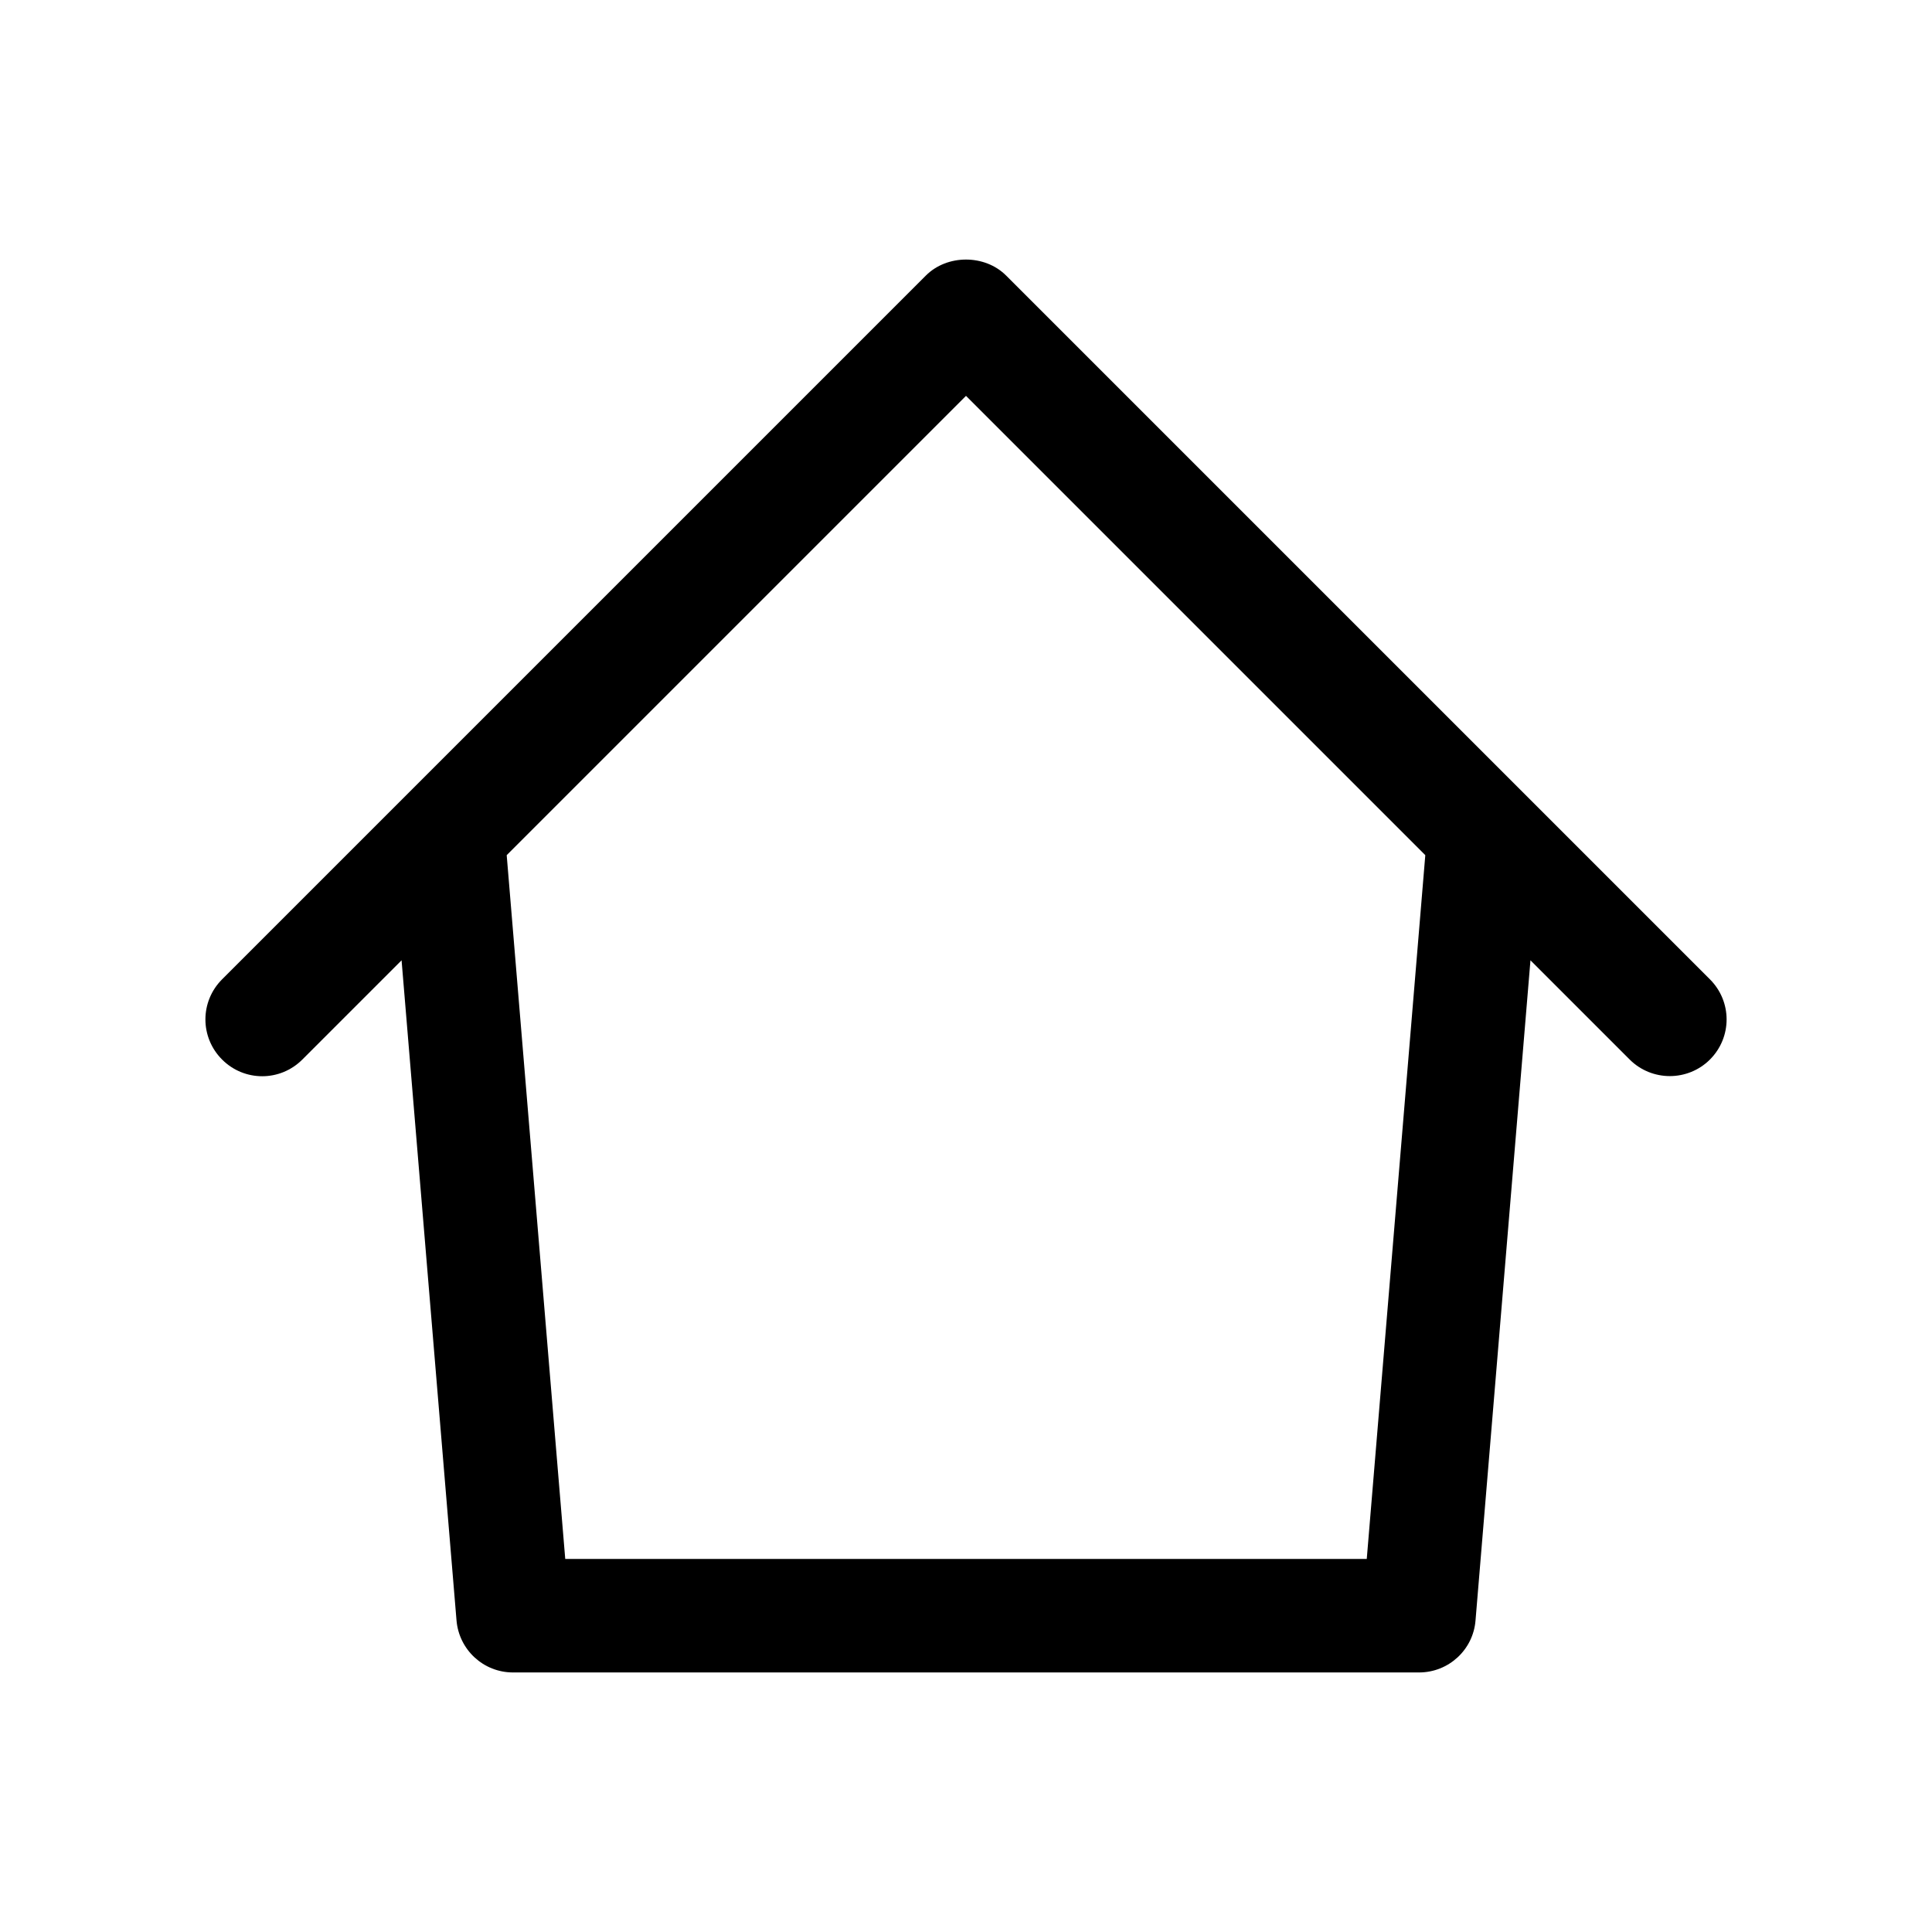 <?xml version="1.0" encoding="UTF-8"?>
<!-- Uploaded to: SVG Repo, www.svgrepo.com, Generator: SVG Repo Mixer Tools -->
<svg fill="#000000" width="800px" height="800px" version="1.1" viewBox="144 144 512 512" xmlns="http://www.w3.org/2000/svg">
 <path d="m410.63 217.02c-5.644-5.644-15.617-5.644-21.262 0l-186.51 186.51c-5.894 5.894-5.894 15.367 0 21.262 5.894 5.894 15.367 5.894 21.262 0l26.301-26.301 14.559 174.92c0.656 7.809 7.152 13.805 14.965 13.805h240.12c7.809 0 14.359-5.996 14.965-13.805l14.559-174.92 26.301 26.301c2.922 2.922 6.801 4.383 10.629 4.383s7.707-1.461 10.629-4.383c5.894-5.894 5.894-15.367 0-21.262zm95.574 340.12h-212.41l-15.516-186.51 121.72-121.72 121.72 121.72z"/>
</svg>